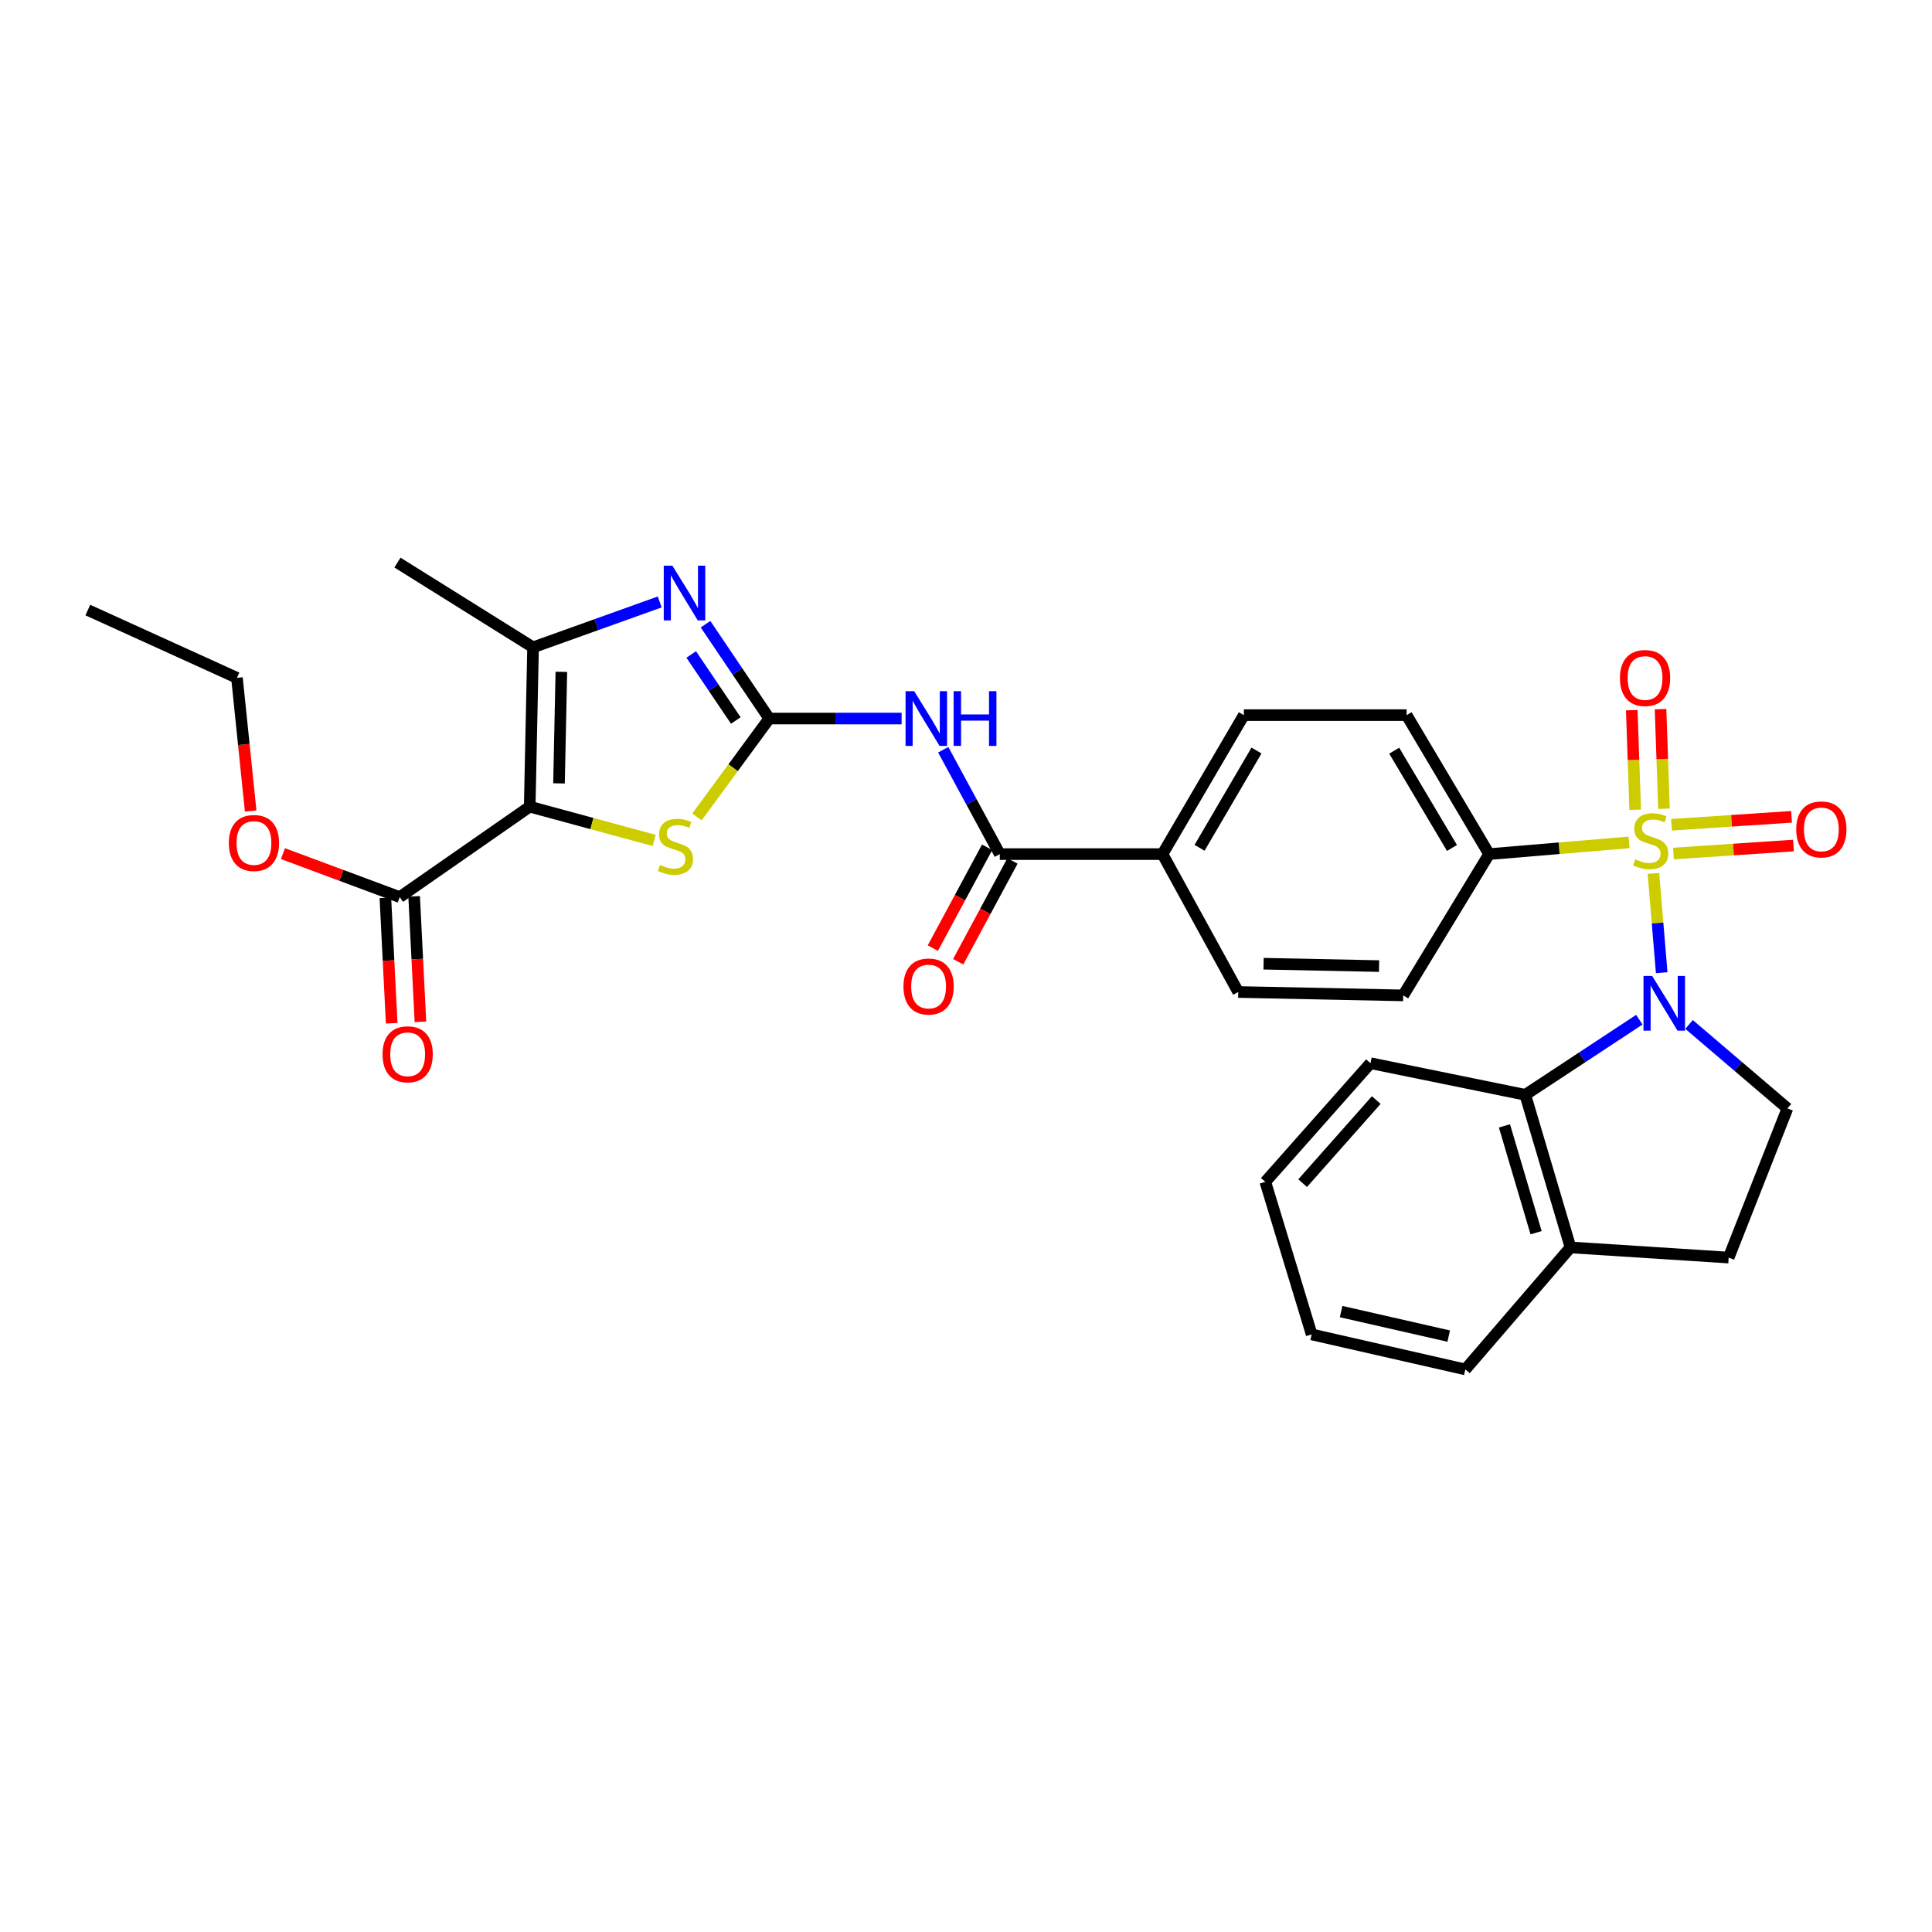 <?xml version='1.0' encoding='iso-8859-1'?>
<svg version='1.1' baseProfile='full'
              xmlns='http://www.w3.org/2000/svg'
                      xmlns:rdkit='http://www.rdkit.org/xml'
                      xmlns:xlink='http://www.w3.org/1999/xlink'
                  xml:space='preserve'
width='1000px' height='1000px' viewBox='0 0 1000 1000'>
<!-- END OF HEADER -->
<rect style='opacity:1.0;fill:#FFFFFF;stroke:none' width='1000' height='1000' x='0' y='0'> </rect>
<path class='bond-0' d='M 855.808,452.081 L 857.95,477.768' style='fill:none;fill-rule:evenodd;stroke:#CCCC00;stroke-width:6px;stroke-linecap:butt;stroke-linejoin:miter;stroke-opacity:1' />
<path class='bond-0' d='M 857.95,477.768 L 860.092,503.456' style='fill:none;fill-rule:evenodd;stroke:#0000FF;stroke-width:6px;stroke-linecap:butt;stroke-linejoin:miter;stroke-opacity:1' />
<path class='bond-10' d='M 843.213,436.023 L 806.989,439.054' style='fill:none;fill-rule:evenodd;stroke:#CCCC00;stroke-width:6px;stroke-linecap:butt;stroke-linejoin:miter;stroke-opacity:1' />
<path class='bond-10' d='M 806.989,439.054 L 770.765,442.085' style='fill:none;fill-rule:evenodd;stroke:#000000;stroke-width:6px;stroke-linecap:butt;stroke-linejoin:miter;stroke-opacity:1' />
<path class='bond-12' d='M 866.178,441.775 L 897.235,439.714' style='fill:none;fill-rule:evenodd;stroke:#CCCC00;stroke-width:6px;stroke-linecap:butt;stroke-linejoin:miter;stroke-opacity:1' />
<path class='bond-12' d='M 897.235,439.714 L 928.292,437.652' style='fill:none;fill-rule:evenodd;stroke:#FF0000;stroke-width:6px;stroke-linecap:butt;stroke-linejoin:miter;stroke-opacity:1' />
<path class='bond-12' d='M 865.191,426.902 L 896.248,424.841' style='fill:none;fill-rule:evenodd;stroke:#CCCC00;stroke-width:6px;stroke-linecap:butt;stroke-linejoin:miter;stroke-opacity:1' />
<path class='bond-12' d='M 896.248,424.841 L 927.305,422.78' style='fill:none;fill-rule:evenodd;stroke:#FF0000;stroke-width:6px;stroke-linecap:butt;stroke-linejoin:miter;stroke-opacity:1' />
<path class='bond-13' d='M 861.278,418.603 L 860.386,392.832' style='fill:none;fill-rule:evenodd;stroke:#CCCC00;stroke-width:6px;stroke-linecap:butt;stroke-linejoin:miter;stroke-opacity:1' />
<path class='bond-13' d='M 860.386,392.832 L 859.494,367.061' style='fill:none;fill-rule:evenodd;stroke:#FF0000;stroke-width:6px;stroke-linecap:butt;stroke-linejoin:miter;stroke-opacity:1' />
<path class='bond-13' d='M 846.382,419.119 L 845.49,393.347' style='fill:none;fill-rule:evenodd;stroke:#CCCC00;stroke-width:6px;stroke-linecap:butt;stroke-linejoin:miter;stroke-opacity:1' />
<path class='bond-13' d='M 845.49,393.347 L 844.598,367.576' style='fill:none;fill-rule:evenodd;stroke:#FF0000;stroke-width:6px;stroke-linecap:butt;stroke-linejoin:miter;stroke-opacity:1' />
<path class='bond-8' d='M 848.52,527.793 L 819,547.235' style='fill:none;fill-rule:evenodd;stroke:#0000FF;stroke-width:6px;stroke-linecap:butt;stroke-linejoin:miter;stroke-opacity:1' />
<path class='bond-8' d='M 819,547.235 L 789.479,566.676' style='fill:none;fill-rule:evenodd;stroke:#000000;stroke-width:6px;stroke-linecap:butt;stroke-linejoin:miter;stroke-opacity:1' />
<path class='bond-11' d='M 874.249,530.254 L 899.711,551.98' style='fill:none;fill-rule:evenodd;stroke:#0000FF;stroke-width:6px;stroke-linecap:butt;stroke-linejoin:miter;stroke-opacity:1' />
<path class='bond-11' d='M 899.711,551.98 L 925.174,573.706' style='fill:none;fill-rule:evenodd;stroke:#000000;stroke-width:6px;stroke-linecap:butt;stroke-linejoin:miter;stroke-opacity:1' />
<path class='bond-1' d='M 274.174,417.533 L 306.38,426.264' style='fill:none;fill-rule:evenodd;stroke:#000000;stroke-width:6px;stroke-linecap:butt;stroke-linejoin:miter;stroke-opacity:1' />
<path class='bond-1' d='M 306.38,426.264 L 338.585,434.995' style='fill:none;fill-rule:evenodd;stroke:#CCCC00;stroke-width:6px;stroke-linecap:butt;stroke-linejoin:miter;stroke-opacity:1' />
<path class='bond-9' d='M 274.174,417.533 L 206.911,464.335' style='fill:none;fill-rule:evenodd;stroke:#000000;stroke-width:6px;stroke-linecap:butt;stroke-linejoin:miter;stroke-opacity:1' />
<path class='bond-34' d='M 274.174,417.533 L 275.913,335.058' style='fill:none;fill-rule:evenodd;stroke:#000000;stroke-width:6px;stroke-linecap:butt;stroke-linejoin:miter;stroke-opacity:1' />
<path class='bond-34' d='M 289.337,405.476 L 290.554,347.743' style='fill:none;fill-rule:evenodd;stroke:#000000;stroke-width:6px;stroke-linecap:butt;stroke-linejoin:miter;stroke-opacity:1' />
<path class='bond-2' d='M 398.152,371.915 L 432.416,371.915' style='fill:none;fill-rule:evenodd;stroke:#000000;stroke-width:6px;stroke-linecap:butt;stroke-linejoin:miter;stroke-opacity:1' />
<path class='bond-2' d='M 432.416,371.915 L 466.679,371.915' style='fill:none;fill-rule:evenodd;stroke:#0000FF;stroke-width:6px;stroke-linecap:butt;stroke-linejoin:miter;stroke-opacity:1' />
<path class='bond-3' d='M 398.152,371.915 L 381.667,347.502' style='fill:none;fill-rule:evenodd;stroke:#000000;stroke-width:6px;stroke-linecap:butt;stroke-linejoin:miter;stroke-opacity:1' />
<path class='bond-3' d='M 381.667,347.502 L 365.182,323.089' style='fill:none;fill-rule:evenodd;stroke:#0000FF;stroke-width:6px;stroke-linecap:butt;stroke-linejoin:miter;stroke-opacity:1' />
<path class='bond-3' d='M 380.854,372.932 L 369.315,355.843' style='fill:none;fill-rule:evenodd;stroke:#000000;stroke-width:6px;stroke-linecap:butt;stroke-linejoin:miter;stroke-opacity:1' />
<path class='bond-3' d='M 369.315,355.843 L 357.775,338.754' style='fill:none;fill-rule:evenodd;stroke:#0000FF;stroke-width:6px;stroke-linecap:butt;stroke-linejoin:miter;stroke-opacity:1' />
<path class='bond-4' d='M 398.152,371.915 L 379.451,397.375' style='fill:none;fill-rule:evenodd;stroke:#000000;stroke-width:6px;stroke-linecap:butt;stroke-linejoin:miter;stroke-opacity:1' />
<path class='bond-4' d='M 379.451,397.375 L 360.749,422.835' style='fill:none;fill-rule:evenodd;stroke:#CCCC00;stroke-width:6px;stroke-linecap:butt;stroke-linejoin:miter;stroke-opacity:1' />
<path class='bond-5' d='M 341.476,311.564 L 308.695,323.311' style='fill:none;fill-rule:evenodd;stroke:#0000FF;stroke-width:6px;stroke-linecap:butt;stroke-linejoin:miter;stroke-opacity:1' />
<path class='bond-5' d='M 308.695,323.311 L 275.913,335.058' style='fill:none;fill-rule:evenodd;stroke:#000000;stroke-width:6px;stroke-linecap:butt;stroke-linejoin:miter;stroke-opacity:1' />
<path class='bond-24' d='M 275.913,335.058 L 205.727,291.187' style='fill:none;fill-rule:evenodd;stroke:#000000;stroke-width:6px;stroke-linecap:butt;stroke-linejoin:miter;stroke-opacity:1' />
<path class='bond-6' d='M 488.21,388.07 L 502.852,415.078' style='fill:none;fill-rule:evenodd;stroke:#0000FF;stroke-width:6px;stroke-linecap:butt;stroke-linejoin:miter;stroke-opacity:1' />
<path class='bond-6' d='M 502.852,415.078 L 517.493,442.085' style='fill:none;fill-rule:evenodd;stroke:#000000;stroke-width:6px;stroke-linecap:butt;stroke-linejoin:miter;stroke-opacity:1' />
<path class='bond-7' d='M 517.493,442.085 L 601.707,442.085' style='fill:none;fill-rule:evenodd;stroke:#000000;stroke-width:6px;stroke-linecap:butt;stroke-linejoin:miter;stroke-opacity:1' />
<path class='bond-16' d='M 510.931,438.552 L 496.881,464.644' style='fill:none;fill-rule:evenodd;stroke:#000000;stroke-width:6px;stroke-linecap:butt;stroke-linejoin:miter;stroke-opacity:1' />
<path class='bond-16' d='M 496.881,464.644 L 482.832,490.736' style='fill:none;fill-rule:evenodd;stroke:#FF0000;stroke-width:6px;stroke-linecap:butt;stroke-linejoin:miter;stroke-opacity:1' />
<path class='bond-16' d='M 524.055,445.618 L 510.005,471.711' style='fill:none;fill-rule:evenodd;stroke:#000000;stroke-width:6px;stroke-linecap:butt;stroke-linejoin:miter;stroke-opacity:1' />
<path class='bond-16' d='M 510.005,471.711 L 495.955,497.803' style='fill:none;fill-rule:evenodd;stroke:#FF0000;stroke-width:6px;stroke-linecap:butt;stroke-linejoin:miter;stroke-opacity:1' />
<path class='bond-15' d='M 789.479,566.676 L 812.88,645.657' style='fill:none;fill-rule:evenodd;stroke:#000000;stroke-width:6px;stroke-linecap:butt;stroke-linejoin:miter;stroke-opacity:1' />
<path class='bond-15' d='M 778.698,582.757 L 795.079,638.044' style='fill:none;fill-rule:evenodd;stroke:#000000;stroke-width:6px;stroke-linecap:butt;stroke-linejoin:miter;stroke-opacity:1' />
<path class='bond-25' d='M 789.479,566.676 L 709.356,550.305' style='fill:none;fill-rule:evenodd;stroke:#000000;stroke-width:6px;stroke-linecap:butt;stroke-linejoin:miter;stroke-opacity:1' />
<path class='bond-17' d='M 199.467,464.71 L 201.101,497.174' style='fill:none;fill-rule:evenodd;stroke:#000000;stroke-width:6px;stroke-linecap:butt;stroke-linejoin:miter;stroke-opacity:1' />
<path class='bond-17' d='M 201.101,497.174 L 202.735,529.638' style='fill:none;fill-rule:evenodd;stroke:#FF0000;stroke-width:6px;stroke-linecap:butt;stroke-linejoin:miter;stroke-opacity:1' />
<path class='bond-17' d='M 214.354,463.961 L 215.988,496.425' style='fill:none;fill-rule:evenodd;stroke:#000000;stroke-width:6px;stroke-linecap:butt;stroke-linejoin:miter;stroke-opacity:1' />
<path class='bond-17' d='M 215.988,496.425 L 217.621,528.889' style='fill:none;fill-rule:evenodd;stroke:#FF0000;stroke-width:6px;stroke-linecap:butt;stroke-linejoin:miter;stroke-opacity:1' />
<path class='bond-23' d='M 206.911,464.335 L 176.682,453.085' style='fill:none;fill-rule:evenodd;stroke:#000000;stroke-width:6px;stroke-linecap:butt;stroke-linejoin:miter;stroke-opacity:1' />
<path class='bond-23' d='M 176.682,453.085 L 146.454,441.835' style='fill:none;fill-rule:evenodd;stroke:#FF0000;stroke-width:6px;stroke-linecap:butt;stroke-linejoin:miter;stroke-opacity:1' />
<path class='bond-19' d='M 770.765,442.085 L 728.053,370.151' style='fill:none;fill-rule:evenodd;stroke:#000000;stroke-width:6px;stroke-linecap:butt;stroke-linejoin:miter;stroke-opacity:1' />
<path class='bond-19' d='M 751.542,438.905 L 721.644,388.551' style='fill:none;fill-rule:evenodd;stroke:#000000;stroke-width:6px;stroke-linecap:butt;stroke-linejoin:miter;stroke-opacity:1' />
<path class='bond-20' d='M 770.765,442.085 L 726.306,515.212' style='fill:none;fill-rule:evenodd;stroke:#000000;stroke-width:6px;stroke-linecap:butt;stroke-linejoin:miter;stroke-opacity:1' />
<path class='bond-18' d='M 925.174,573.706 L 894.751,650.923' style='fill:none;fill-rule:evenodd;stroke:#000000;stroke-width:6px;stroke-linecap:butt;stroke-linejoin:miter;stroke-opacity:1' />
<path class='bond-14' d='M 601.707,442.085 L 640.908,513.456' style='fill:none;fill-rule:evenodd;stroke:#000000;stroke-width:6px;stroke-linecap:butt;stroke-linejoin:miter;stroke-opacity:1' />
<path class='bond-31' d='M 601.707,442.085 L 643.814,370.151' style='fill:none;fill-rule:evenodd;stroke:#000000;stroke-width:6px;stroke-linecap:butt;stroke-linejoin:miter;stroke-opacity:1' />
<path class='bond-31' d='M 620.887,438.825 L 650.362,388.471' style='fill:none;fill-rule:evenodd;stroke:#000000;stroke-width:6px;stroke-linecap:butt;stroke-linejoin:miter;stroke-opacity:1' />
<path class='bond-26' d='M 812.88,645.657 L 758.468,708.813' style='fill:none;fill-rule:evenodd;stroke:#000000;stroke-width:6px;stroke-linecap:butt;stroke-linejoin:miter;stroke-opacity:1' />
<path class='bond-32' d='M 812.88,645.657 L 894.751,650.923' style='fill:none;fill-rule:evenodd;stroke:#000000;stroke-width:6px;stroke-linecap:butt;stroke-linejoin:miter;stroke-opacity:1' />
<path class='bond-21' d='M 728.053,370.151 L 643.814,370.151' style='fill:none;fill-rule:evenodd;stroke:#000000;stroke-width:6px;stroke-linecap:butt;stroke-linejoin:miter;stroke-opacity:1' />
<path class='bond-22' d='M 726.306,515.212 L 640.908,513.456' style='fill:none;fill-rule:evenodd;stroke:#000000;stroke-width:6px;stroke-linecap:butt;stroke-linejoin:miter;stroke-opacity:1' />
<path class='bond-22' d='M 713.803,500.046 L 654.024,498.817' style='fill:none;fill-rule:evenodd;stroke:#000000;stroke-width:6px;stroke-linecap:butt;stroke-linejoin:miter;stroke-opacity:1' />
<path class='bond-27' d='M 129.745,419.781 L 126.196,385.319' style='fill:none;fill-rule:evenodd;stroke:#FF0000;stroke-width:6px;stroke-linecap:butt;stroke-linejoin:miter;stroke-opacity:1' />
<path class='bond-27' d='M 126.196,385.319 L 122.647,350.857' style='fill:none;fill-rule:evenodd;stroke:#000000;stroke-width:6px;stroke-linecap:butt;stroke-linejoin:miter;stroke-opacity:1' />
<path class='bond-28' d='M 709.356,550.305 L 654.927,611.723' style='fill:none;fill-rule:evenodd;stroke:#000000;stroke-width:6px;stroke-linecap:butt;stroke-linejoin:miter;stroke-opacity:1' />
<path class='bond-28' d='M 712.346,569.403 L 674.246,612.396' style='fill:none;fill-rule:evenodd;stroke:#000000;stroke-width:6px;stroke-linecap:butt;stroke-linejoin:miter;stroke-opacity:1' />
<path class='bond-33' d='M 758.468,708.813 L 678.916,690.687' style='fill:none;fill-rule:evenodd;stroke:#000000;stroke-width:6px;stroke-linecap:butt;stroke-linejoin:miter;stroke-opacity:1' />
<path class='bond-33' d='M 749.847,691.562 L 694.16,678.873' style='fill:none;fill-rule:evenodd;stroke:#000000;stroke-width:6px;stroke-linecap:butt;stroke-linejoin:miter;stroke-opacity:1' />
<path class='bond-29' d='M 122.647,350.857 L 45.455,315.764' style='fill:none;fill-rule:evenodd;stroke:#000000;stroke-width:6px;stroke-linecap:butt;stroke-linejoin:miter;stroke-opacity:1' />
<path class='bond-30' d='M 654.927,611.723 L 678.916,690.687' style='fill:none;fill-rule:evenodd;stroke:#000000;stroke-width:6px;stroke-linecap:butt;stroke-linejoin:miter;stroke-opacity:1' />
<path  class='atom-0' d='M 846.391 444.808
Q 846.711 444.928, 848.031 445.488
Q 849.351 446.048, 850.791 446.408
Q 852.271 446.728, 853.711 446.728
Q 856.391 446.728, 857.951 445.448
Q 859.511 444.128, 859.511 441.848
Q 859.511 440.288, 858.711 439.328
Q 857.951 438.368, 856.751 437.848
Q 855.551 437.328, 853.551 436.728
Q 851.031 435.968, 849.511 435.248
Q 848.031 434.528, 846.951 433.008
Q 845.911 431.488, 845.911 428.928
Q 845.911 425.368, 848.311 423.168
Q 850.751 420.968, 855.551 420.968
Q 858.831 420.968, 862.551 422.528
L 861.631 425.608
Q 858.231 424.208, 855.671 424.208
Q 852.911 424.208, 851.391 425.368
Q 849.871 426.488, 849.911 428.448
Q 849.911 429.968, 850.671 430.888
Q 851.471 431.808, 852.591 432.328
Q 853.751 432.848, 855.671 433.448
Q 858.231 434.248, 859.751 435.048
Q 861.271 435.848, 862.351 437.488
Q 863.471 439.088, 863.471 441.848
Q 863.471 445.768, 860.831 447.888
Q 858.231 449.968, 853.871 449.968
Q 851.351 449.968, 849.431 449.408
Q 847.551 448.888, 845.311 447.968
L 846.391 444.808
' fill='#CCCC00'/>
<path  class='atom-1' d='M 855.153 505.142
L 864.433 520.142
Q 865.353 521.622, 866.833 524.302
Q 868.313 526.982, 868.393 527.142
L 868.393 505.142
L 872.153 505.142
L 872.153 533.462
L 868.273 533.462
L 858.313 517.062
Q 857.153 515.142, 855.913 512.942
Q 854.713 510.742, 854.353 510.062
L 854.353 533.462
L 850.673 533.462
L 850.673 505.142
L 855.153 505.142
' fill='#0000FF'/>
<path  class='atom-4' d='M 348.038 292.81
L 357.318 307.81
Q 358.238 309.29, 359.718 311.97
Q 361.198 314.65, 361.278 314.81
L 361.278 292.81
L 365.038 292.81
L 365.038 321.13
L 361.158 321.13
L 351.198 304.73
Q 350.038 302.81, 348.798 300.61
Q 347.598 298.41, 347.238 297.73
L 347.238 321.13
L 343.558 321.13
L 343.558 292.81
L 348.038 292.81
' fill='#0000FF'/>
<path  class='atom-5' d='M 341.619 447.706
Q 341.939 447.826, 343.259 448.386
Q 344.579 448.946, 346.019 449.306
Q 347.499 449.626, 348.939 449.626
Q 351.619 449.626, 353.179 448.346
Q 354.739 447.026, 354.739 444.746
Q 354.739 443.186, 353.939 442.226
Q 353.179 441.266, 351.979 440.746
Q 350.779 440.226, 348.779 439.626
Q 346.259 438.866, 344.739 438.146
Q 343.259 437.426, 342.179 435.906
Q 341.139 434.386, 341.139 431.826
Q 341.139 428.266, 343.539 426.066
Q 345.979 423.866, 350.779 423.866
Q 354.059 423.866, 357.779 425.426
L 356.859 428.506
Q 353.459 427.106, 350.899 427.106
Q 348.139 427.106, 346.619 428.266
Q 345.099 429.386, 345.139 431.346
Q 345.139 432.866, 345.899 433.786
Q 346.699 434.706, 347.819 435.226
Q 348.979 435.746, 350.899 436.346
Q 353.459 437.146, 354.979 437.946
Q 356.499 438.746, 357.579 440.386
Q 358.699 441.986, 358.699 444.746
Q 358.699 448.666, 356.059 450.786
Q 353.459 452.866, 349.099 452.866
Q 346.579 452.866, 344.659 452.306
Q 342.779 451.786, 340.539 450.866
L 341.619 447.706
' fill='#CCCC00'/>
<path  class='atom-7' d='M 473.192 357.755
L 482.472 372.755
Q 483.392 374.235, 484.872 376.915
Q 486.352 379.595, 486.432 379.755
L 486.432 357.755
L 490.192 357.755
L 490.192 386.075
L 486.312 386.075
L 476.352 369.675
Q 475.192 367.755, 473.952 365.555
Q 472.752 363.355, 472.392 362.675
L 472.392 386.075
L 468.712 386.075
L 468.712 357.755
L 473.192 357.755
' fill='#0000FF'/>
<path  class='atom-7' d='M 493.592 357.755
L 497.432 357.755
L 497.432 369.795
L 511.912 369.795
L 511.912 357.755
L 515.752 357.755
L 515.752 386.075
L 511.912 386.075
L 511.912 372.995
L 497.432 372.995
L 497.432 386.075
L 493.592 386.075
L 493.592 357.755
' fill='#0000FF'/>
<path  class='atom-13' d='M 929.729 429.305
Q 929.729 422.505, 933.089 418.705
Q 936.449 414.905, 942.729 414.905
Q 949.009 414.905, 952.369 418.705
Q 955.729 422.505, 955.729 429.305
Q 955.729 436.185, 952.329 440.105
Q 948.929 443.985, 942.729 443.985
Q 936.489 443.985, 933.089 440.105
Q 929.729 436.225, 929.729 429.305
M 942.729 440.785
Q 947.049 440.785, 949.369 437.905
Q 951.729 434.985, 951.729 429.305
Q 951.729 423.745, 949.369 420.945
Q 947.049 418.105, 942.729 418.105
Q 938.409 418.105, 936.049 420.905
Q 933.729 423.705, 933.729 429.305
Q 933.729 435.025, 936.049 437.905
Q 938.409 440.785, 942.729 440.785
' fill='#FF0000'/>
<path  class='atom-14' d='M 838.476 350.937
Q 838.476 344.137, 841.836 340.337
Q 845.196 336.537, 851.476 336.537
Q 857.756 336.537, 861.116 340.337
Q 864.476 344.137, 864.476 350.937
Q 864.476 357.817, 861.076 361.737
Q 857.676 365.617, 851.476 365.617
Q 845.236 365.617, 841.836 361.737
Q 838.476 357.857, 838.476 350.937
M 851.476 362.417
Q 855.796 362.417, 858.116 359.537
Q 860.476 356.617, 860.476 350.937
Q 860.476 345.377, 858.116 342.577
Q 855.796 339.737, 851.476 339.737
Q 847.156 339.737, 844.796 342.537
Q 842.476 345.337, 842.476 350.937
Q 842.476 356.657, 844.796 359.537
Q 847.156 362.417, 851.476 362.417
' fill='#FF0000'/>
<path  class='atom-17' d='M 467.636 510.613
Q 467.636 503.813, 470.996 500.013
Q 474.356 496.213, 480.636 496.213
Q 486.916 496.213, 490.276 500.013
Q 493.636 503.813, 493.636 510.613
Q 493.636 517.493, 490.236 521.413
Q 486.836 525.293, 480.636 525.293
Q 474.396 525.293, 470.996 521.413
Q 467.636 517.533, 467.636 510.613
M 480.636 522.093
Q 484.956 522.093, 487.276 519.213
Q 489.636 516.293, 489.636 510.613
Q 489.636 505.053, 487.276 502.253
Q 484.956 499.413, 480.636 499.413
Q 476.316 499.413, 473.956 502.213
Q 471.636 505.013, 471.636 510.613
Q 471.636 516.333, 473.956 519.213
Q 476.316 522.093, 480.636 522.093
' fill='#FF0000'/>
<path  class='atom-18' d='M 198.001 545.698
Q 198.001 538.898, 201.361 535.098
Q 204.721 531.298, 211.001 531.298
Q 217.281 531.298, 220.641 535.098
Q 224.001 538.898, 224.001 545.698
Q 224.001 552.578, 220.601 556.498
Q 217.201 560.378, 211.001 560.378
Q 204.761 560.378, 201.361 556.498
Q 198.001 552.618, 198.001 545.698
M 211.001 557.178
Q 215.321 557.178, 217.641 554.298
Q 220.001 551.378, 220.001 545.698
Q 220.001 540.138, 217.641 537.338
Q 215.321 534.498, 211.001 534.498
Q 206.681 534.498, 204.321 537.298
Q 202.001 540.098, 202.001 545.698
Q 202.001 551.418, 204.321 554.298
Q 206.681 557.178, 211.001 557.178
' fill='#FF0000'/>
<path  class='atom-24' d='M 118.441 436.327
Q 118.441 429.527, 121.801 425.727
Q 125.161 421.927, 131.441 421.927
Q 137.721 421.927, 141.081 425.727
Q 144.441 429.527, 144.441 436.327
Q 144.441 443.207, 141.041 447.127
Q 137.641 451.007, 131.441 451.007
Q 125.201 451.007, 121.801 447.127
Q 118.441 443.247, 118.441 436.327
M 131.441 447.807
Q 135.761 447.807, 138.081 444.927
Q 140.441 442.007, 140.441 436.327
Q 140.441 430.767, 138.081 427.967
Q 135.761 425.127, 131.441 425.127
Q 127.121 425.127, 124.761 427.927
Q 122.441 430.727, 122.441 436.327
Q 122.441 442.047, 124.761 444.927
Q 127.121 447.807, 131.441 447.807
' fill='#FF0000'/>
</svg>
